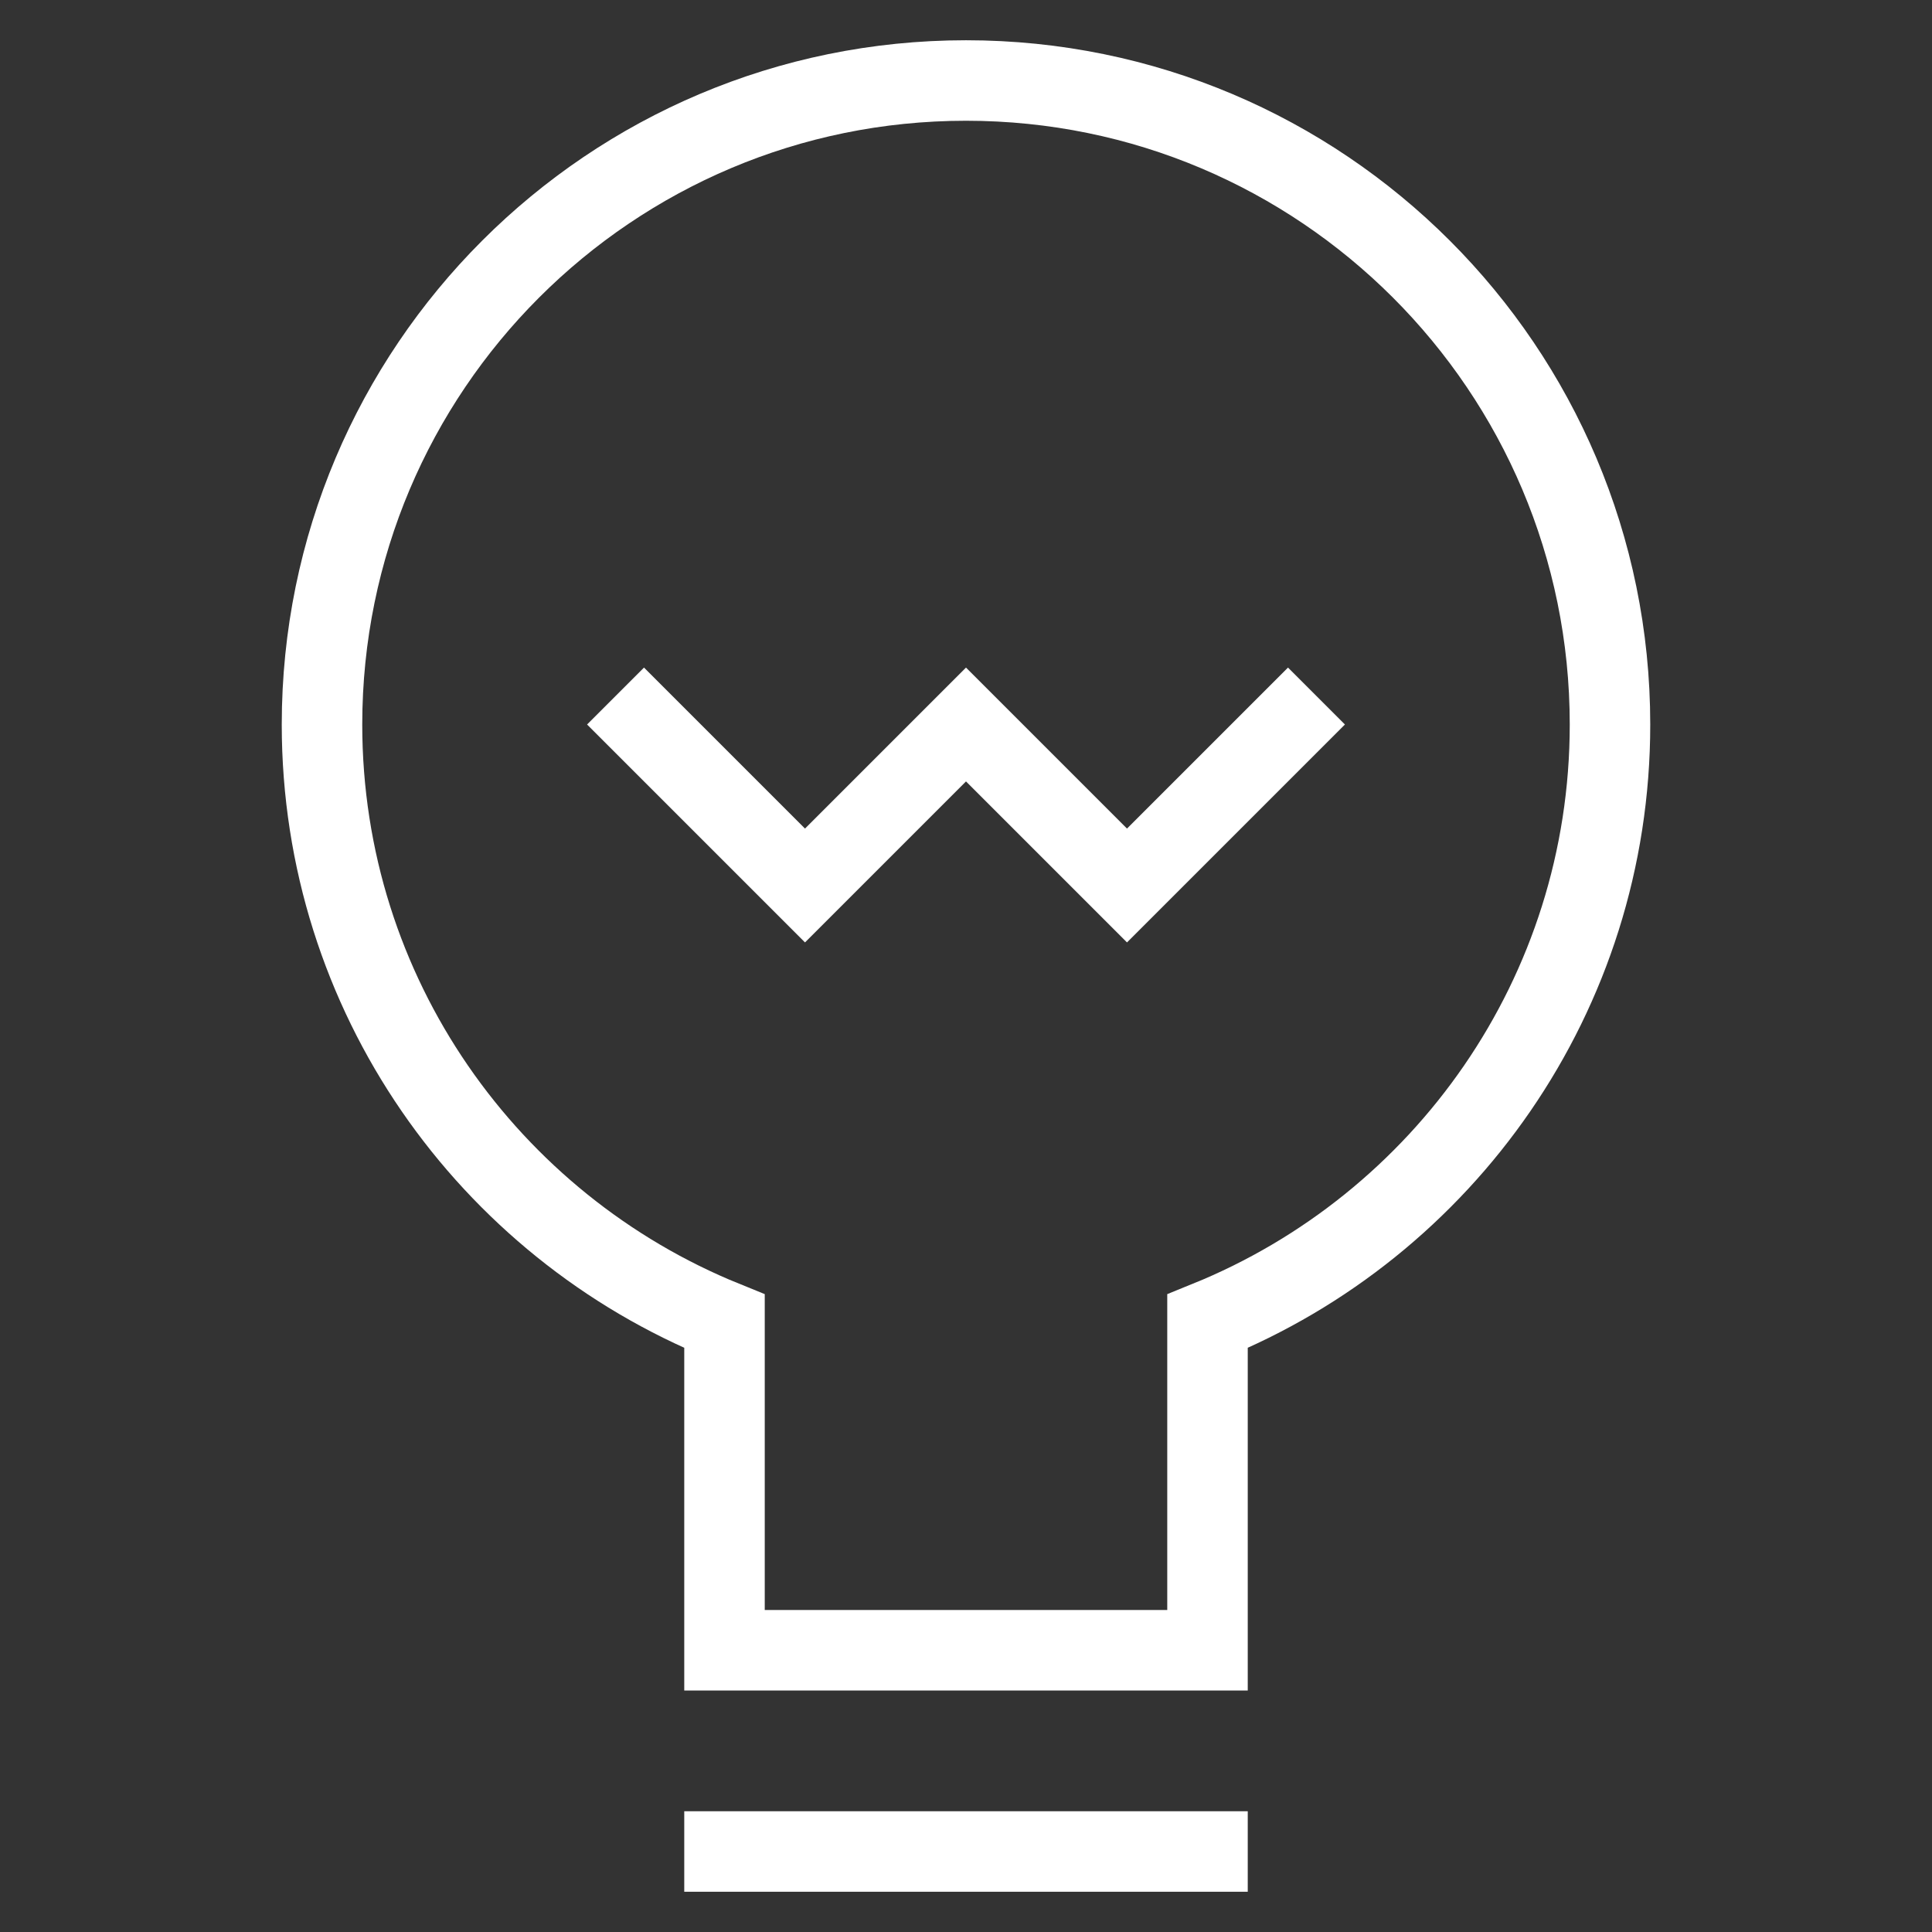 <svg xmlns="http://www.w3.org/2000/svg" width="48" height="48" viewBox="0 0 48 48"><rect x="0" y="0" width="48" height="48" fill="#333333" stroke="none"/><g class="nc-icon-wrapper" fill="#ffffff"><polyline data-color="color-2" fill="none" stroke="#ffffff" stroke-width="2" stroke-linecap="square" stroke-miterlimit="10" points=" 16,18 20,22 24,18 28,22 32,18 " stroke-linejoin="miter"></polyline> <path fill="none" stroke="#ffffff" stroke-width="2" stroke-linecap="square" stroke-miterlimit="10" d="M40,18 c0-8.837-7.163-16-16-16S8,9.163,8,18c0,6.713,4.139,12.451,10,14.826V41h12v-8.174C35.861,30.451,40,24.713,40,18z" stroke-linejoin="miter"></path> <line data-color="color-2" fill="none" stroke="#ffffff" stroke-width="2" stroke-linecap="square" stroke-miterlimit="10" x1="18" y1="46" x2="30" y2="46" stroke-linejoin="miter"></line></g></svg>
